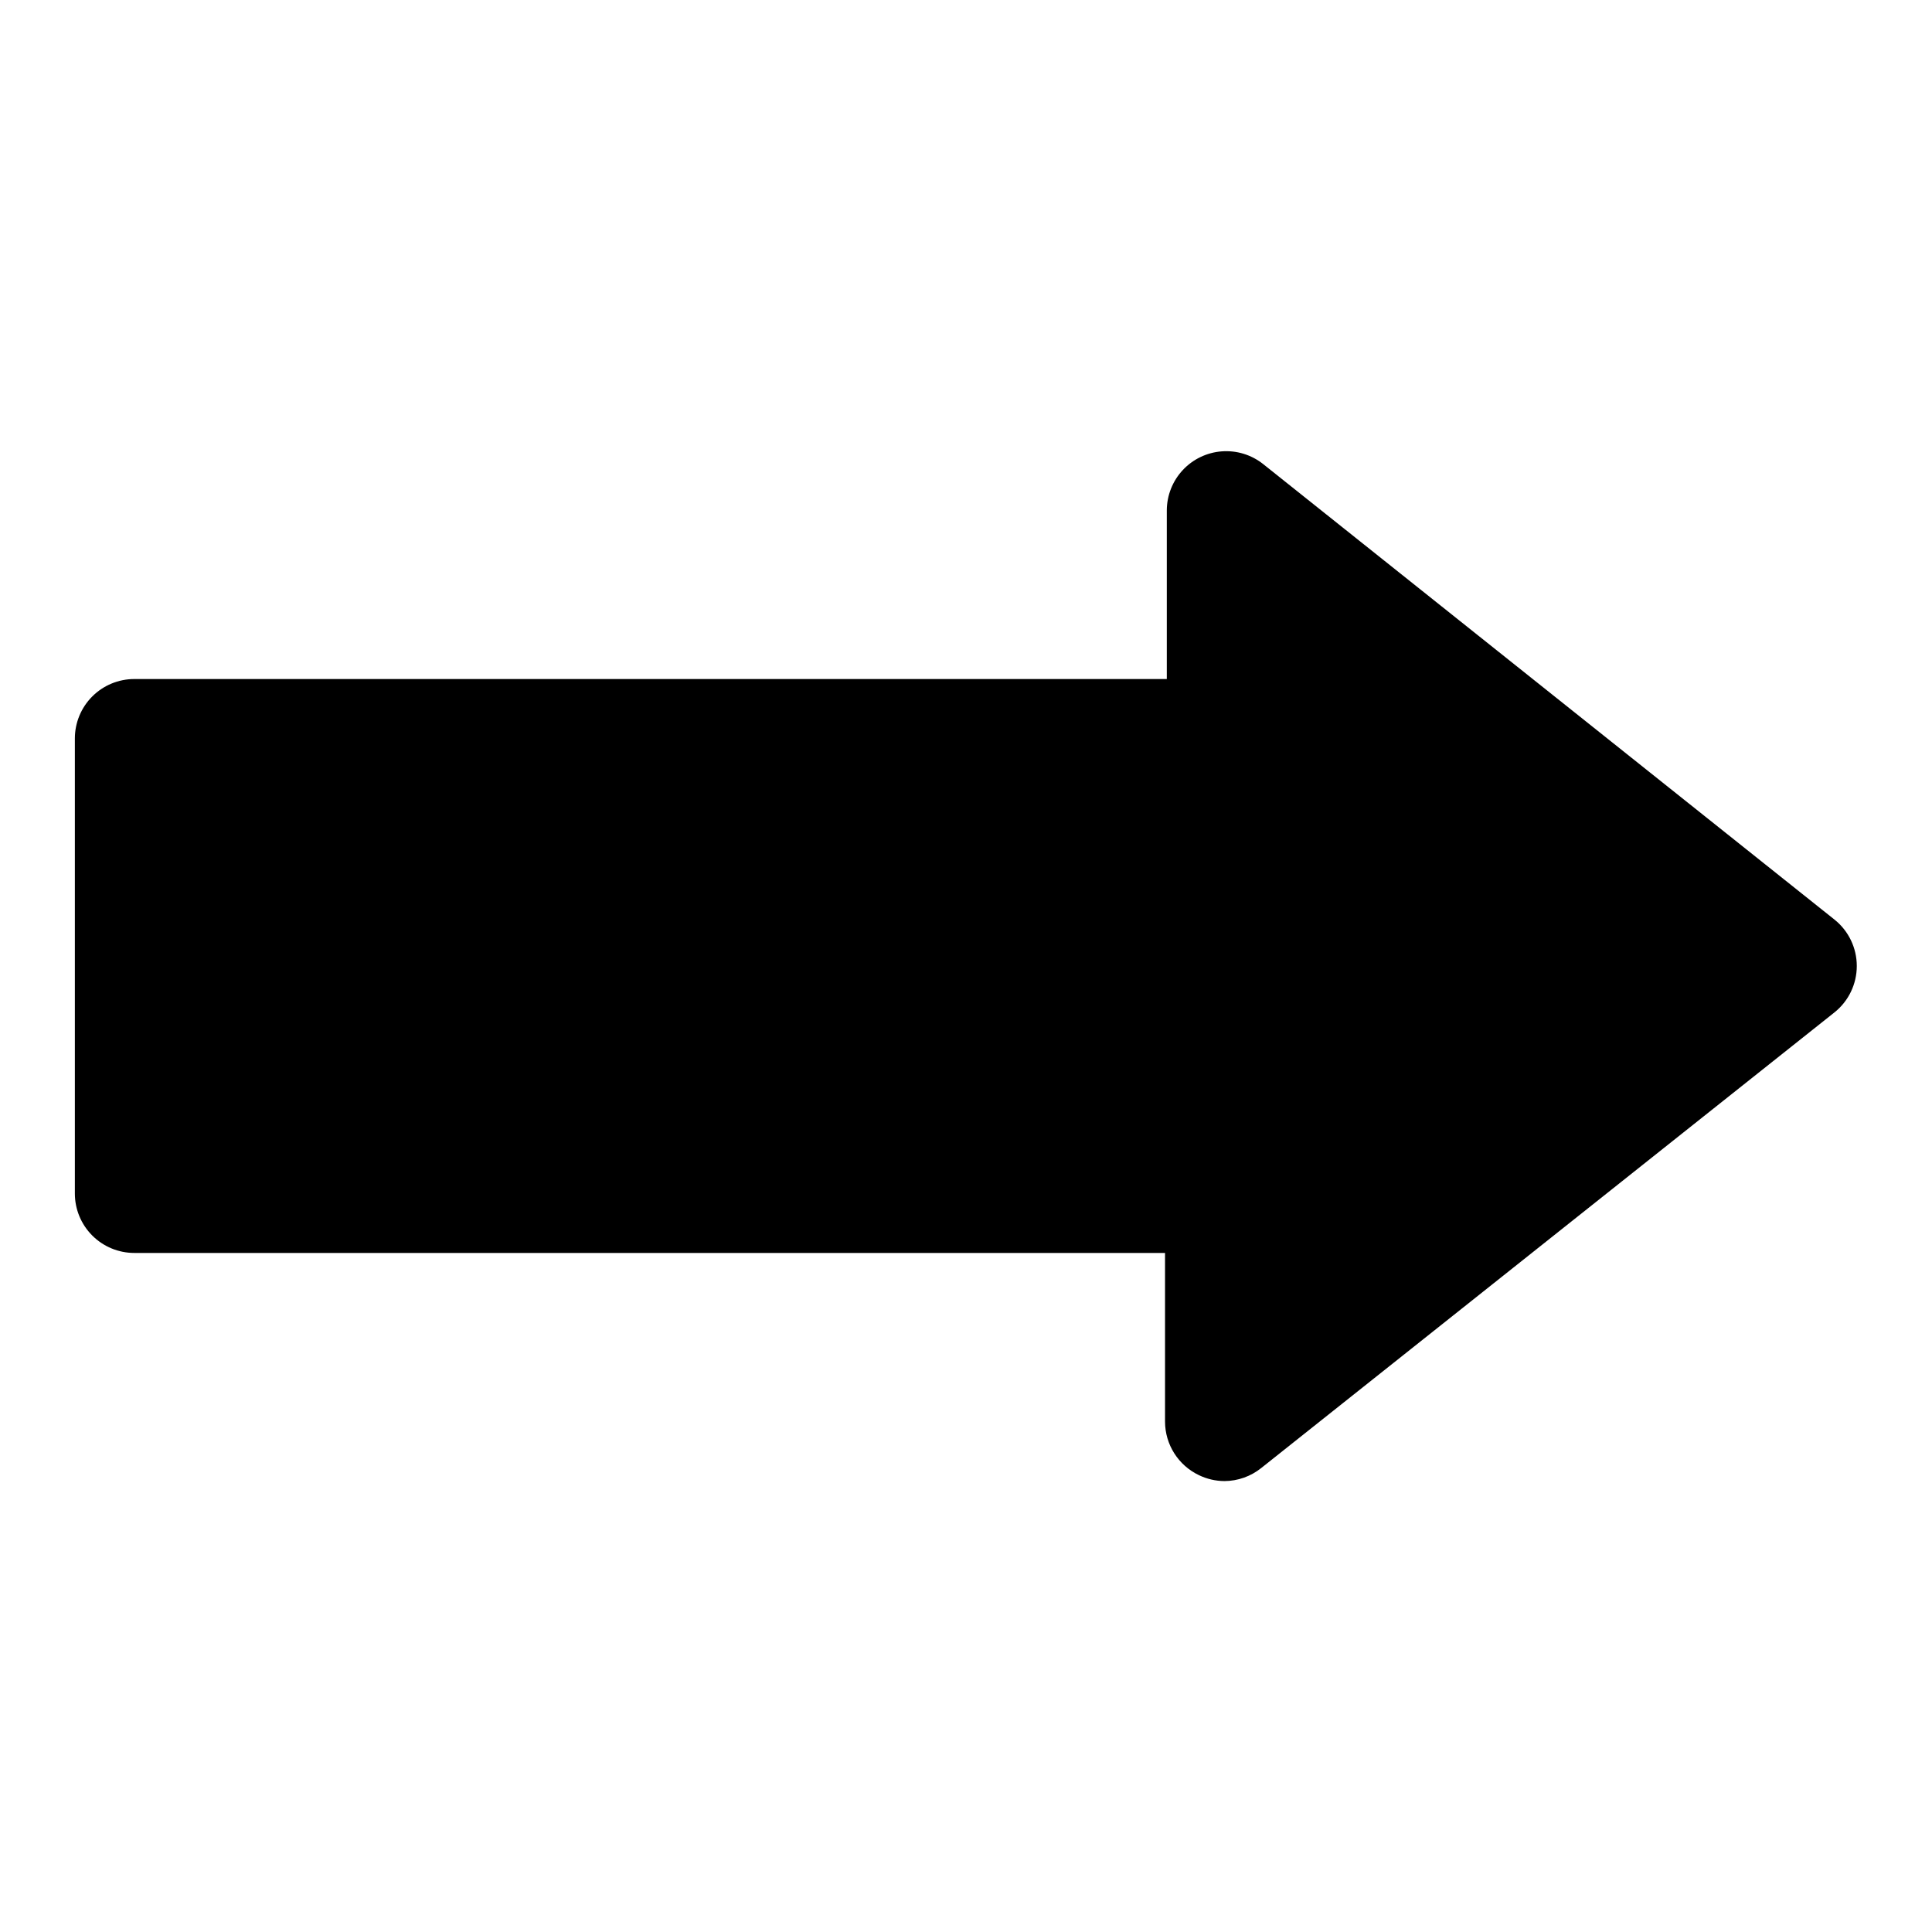 <?xml version="1.0" encoding="UTF-8"?>
<!-- Uploaded to: SVG Repo, www.svgrepo.com, Generator: SVG Repo Mixer Tools -->
<svg fill="#000000" width="800px" height="800px" version="1.1" viewBox="144 144 512 512" xmlns="http://www.w3.org/2000/svg">
 <path d="m630.18 387.72-151.46-120.76c-3.102-2.453-7.016-3.648-10.961-3.344-3.945 0.301-7.629 2.074-10.324 4.969-2.695 2.898-4.203 6.699-4.219 10.656v44.715l-273.63-0.004c-4.176 0-8.18 1.66-11.133 4.613s-4.613 6.957-4.613 11.133v120.6c0 4.176 1.66 8.18 4.613 11.133 2.953 2.953 6.957 4.613 11.133 4.613h273.16v44.715-0.004c0.008 2.969 0.855 5.875 2.441 8.379 1.59 2.508 3.852 4.516 6.531 5.793 2.113 1.023 4.426 1.559 6.769 1.574 3.551-0.02 6.992-1.242 9.762-3.465l151.93-120.76c3.727-2.988 5.891-7.504 5.891-12.277 0-4.777-2.164-9.293-5.891-12.281z"/>
</svg>